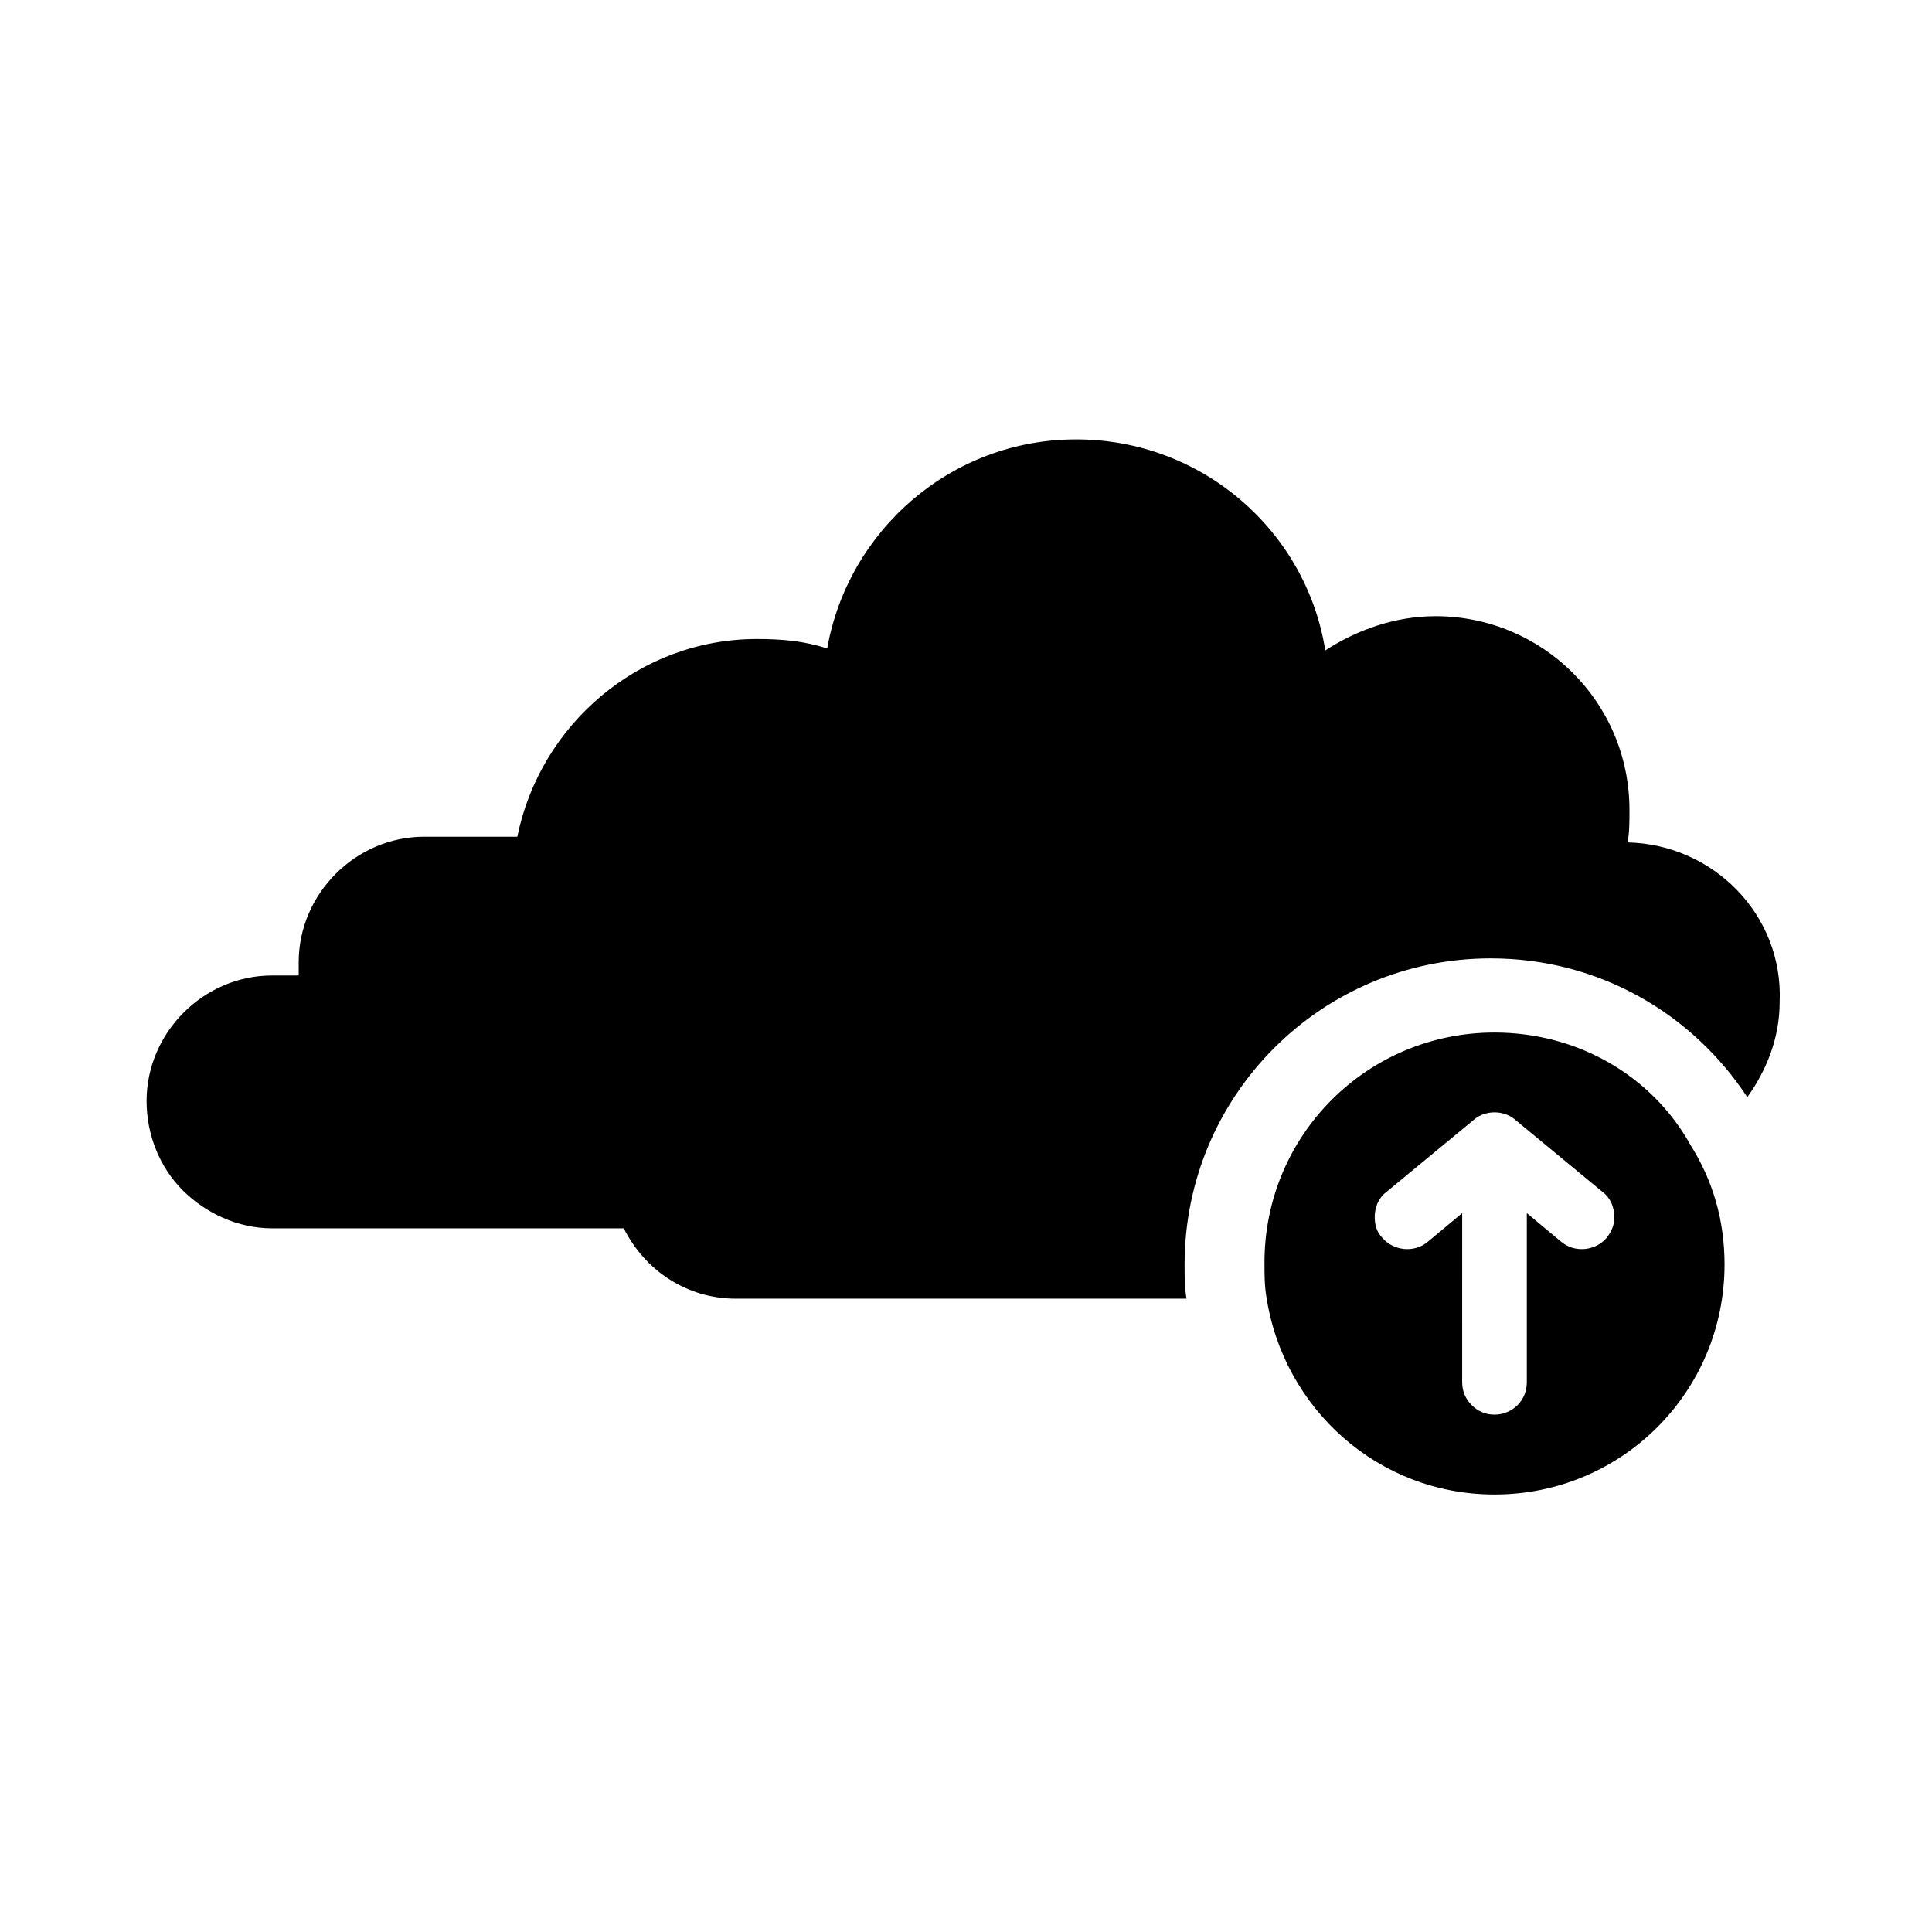 <?xml version="1.0" encoding="UTF-8"?>
<!-- The Best Svg Icon site in the world: iconSvg.co, Visit us! https://iconsvg.co -->
<svg fill="#000000" width="800px" height="800px" version="1.1" viewBox="144 144 512 512" xmlns="http://www.w3.org/2000/svg">
 <g>
  <path d="m575.32 367.25c0.504-2.519 0.504-5.543 0.504-8.566 0-28.719-23.176-51.387-51.387-51.387-10.578 0-20.656 3.527-29.223 9.07-5.039-31.738-32.746-55.922-66-55.922-33.25 0-60.457 24.184-66 55.418-6.047-2.016-12.09-2.519-18.641-2.519-31.234 0-57.434 22.672-63.48 52.395h-24.688c-18.137 0-33.25 15.113-33.25 33.25v3.527h-7.055c-18.137 0-33.25 15.113-33.25 33.25 0 9.07 3.527 17.633 9.574 23.68 6.047 6.047 14.609 10.078 23.68 10.078h93.203c5.543 11.082 16.625 18.641 29.727 18.641h119.4c-0.504-3.023-0.504-6.047-0.504-9.07 0-44.84 36.273-81.113 81.113-81.113 28.719 0 53.402 14.609 68.016 36.777 5.039-7.055 8.566-15.617 8.566-25.191 1.004-23.172-17.637-41.812-40.309-42.316z"/>
  <path d="m540.06 417.63c-33.754 0-60.961 27.207-60.961 60.961 0 3.023 0 6.047 0.504 9.07 4.535 29.727 29.727 52.395 60.457 52.395 33.754 0 60.961-27.207 60.961-60.961 0-11.586-3.023-22.168-9.07-31.738-10.074-18.141-29.723-29.727-51.891-29.727zm29.723 54.41c-3.023 3.527-8.566 4.031-12.09 1.008l-9.07-7.559v44.84c0 5.039-4.031 8.566-8.566 8.566-2.519 0-4.535-1.008-6.047-2.519-1.512-1.512-2.519-3.527-2.519-6.047l0.004-44.84-9.07 7.559c-3.527 3.023-9.07 2.519-12.09-1.008-1.512-1.512-2.016-3.527-2.016-5.543 0-2.519 1.008-5.039 3.023-6.551l23.176-19.145s2.016-2.016 5.543-2.016 5.543 2.016 5.543 2.016l23.176 19.145c2.016 1.512 3.023 4.031 3.023 6.551-0.004 2.016-0.508 3.527-2.019 5.543z"/>
 </g>
</svg>